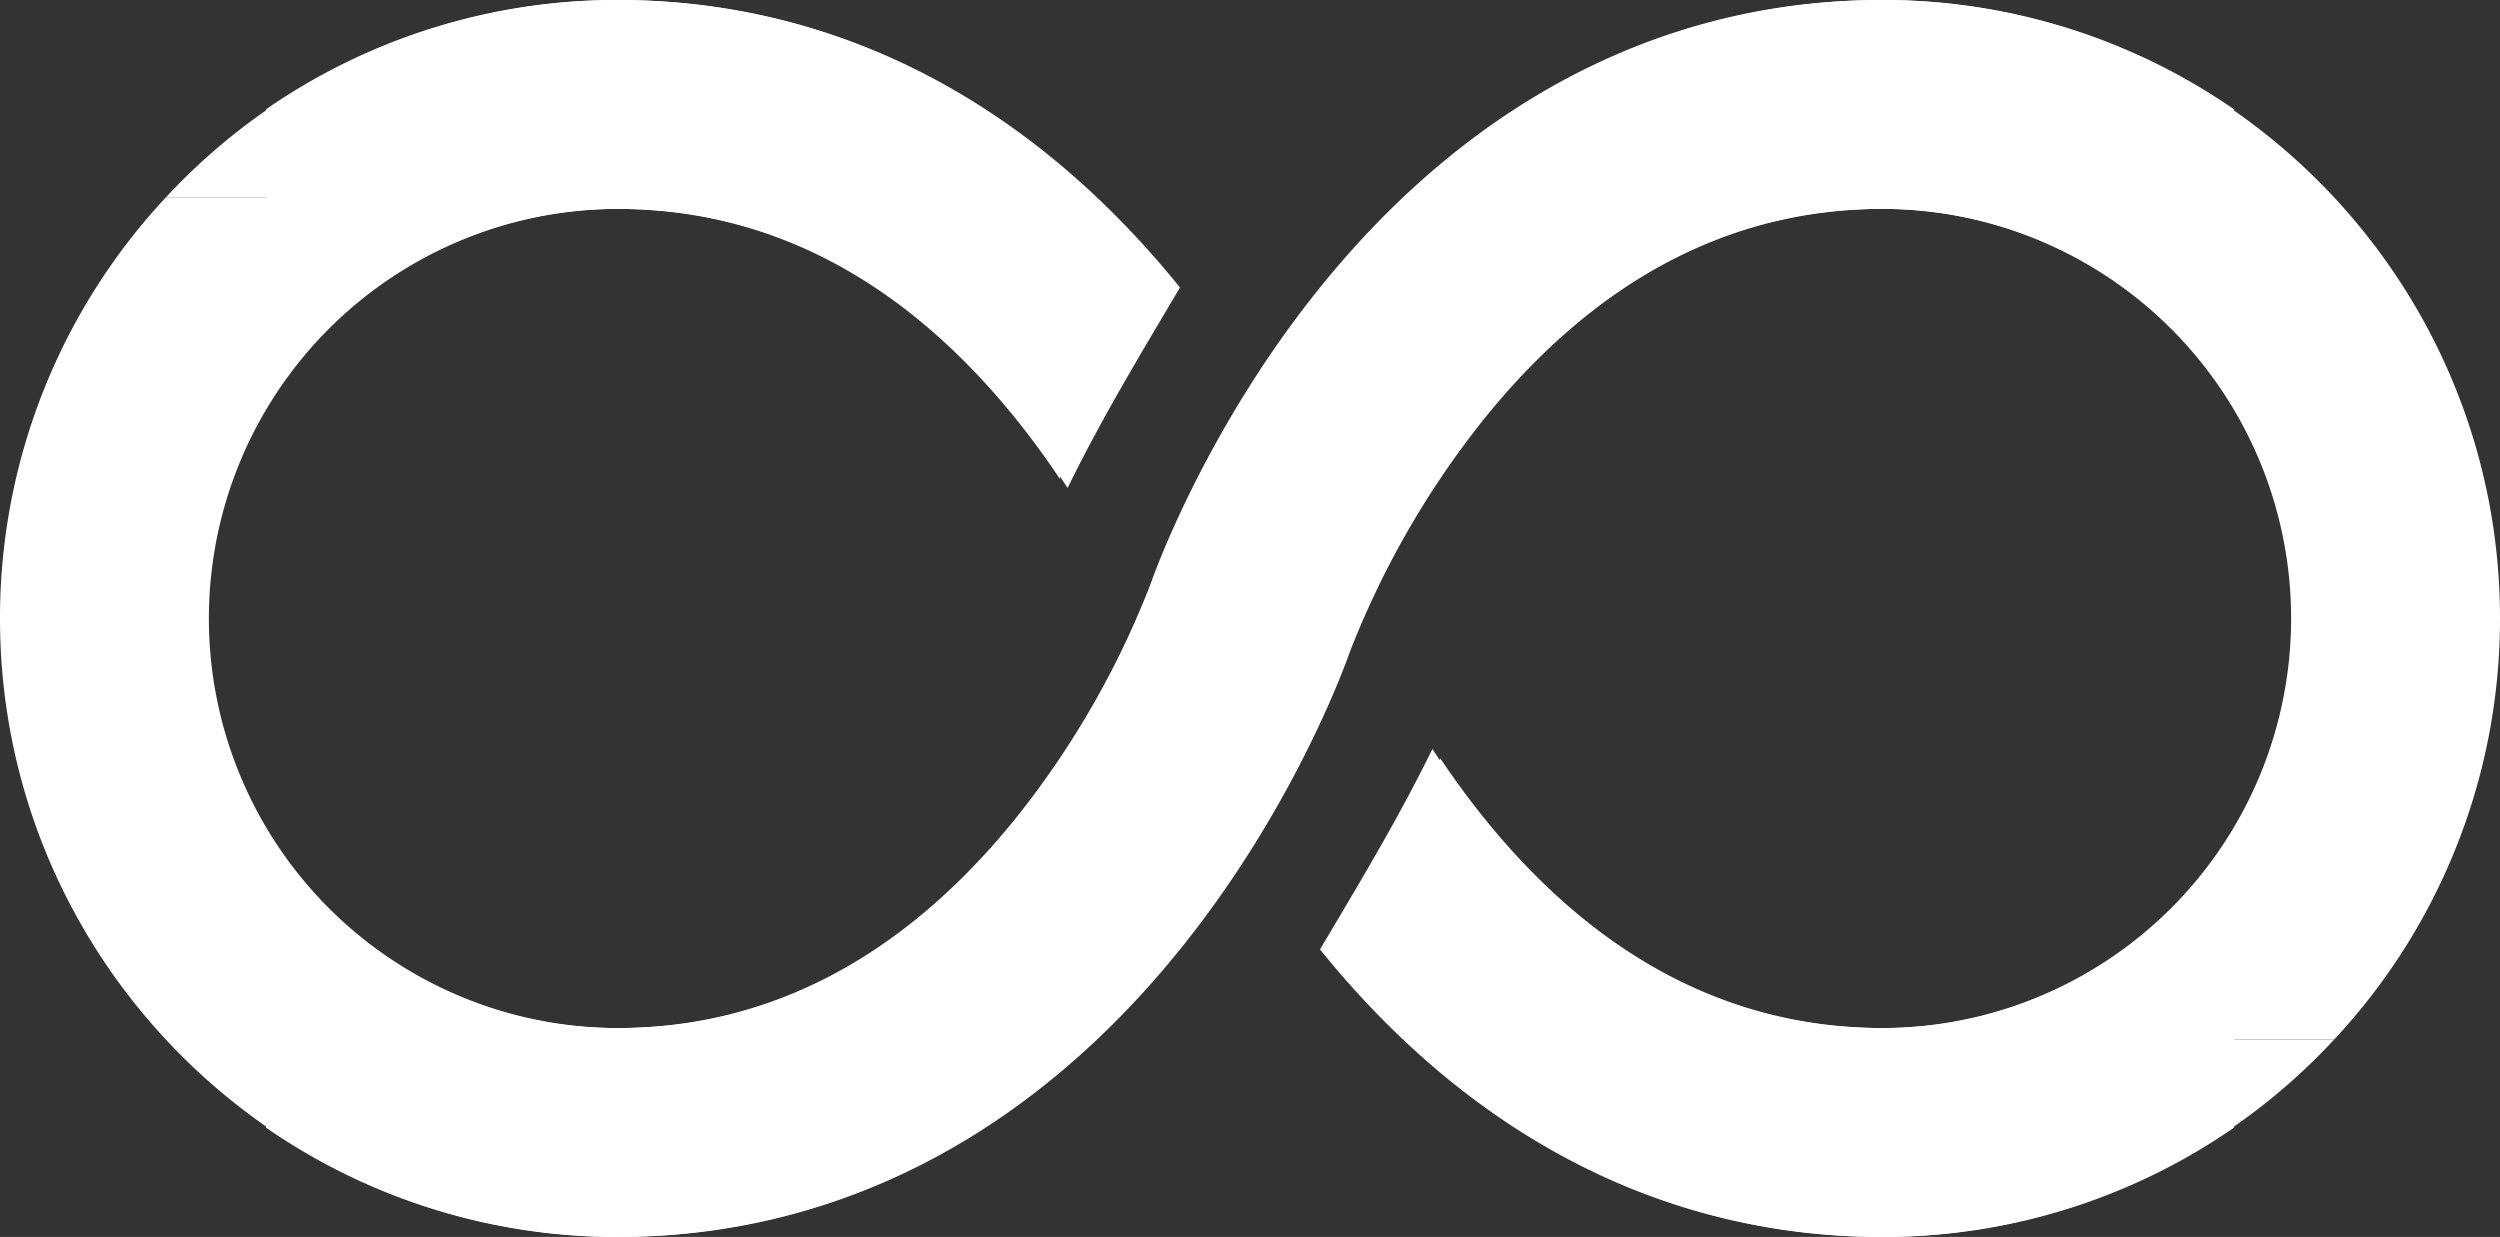 <svg xmlns="http://www.w3.org/2000/svg" xmlns:xlink="http://www.w3.org/1999/xlink" width="688.724" height="340.768" viewBox="0 0 688.724 340.768"><rect x="0" y="0" width="688.724" height="340.768" fill="#333333" stroke="none"/><defs><clipPath id="a"><rect width="615.427" height="340.768" fill="#fff"/></clipPath></defs><g transform="translate(-362.5 -971)"><g transform="translate(435.797 971)"><g clip-path="url(#a)"><path d="M56.153,335.916A169.642,169.642,0,0,1,0,310.666V228.645a112.884,112.884,0,0,0,96.605,54.579c42.288,0,79.488-19.717,110.564-58.6a245.276,245.276,0,0,0,36.478-63.677c.539-1.563,14.111-40.381,44.648-79.163C330.421,28.279,384.623,0,445.044,0c93.951,0,170.384,76.435,170.384,170.384a169.761,169.761,0,0,1-45.67,115.976H313.2a252.227,252.227,0,0,1-22.845-24.808c10.787-18.219,21.409-35.708,30.961-55.22,3.879,5.969,8.249,12.144,13.16,18.289,31.078,38.887,68.277,58.6,110.566,58.6a112.84,112.84,0,0,0,0-225.68c-42.286,0-79.486,19.717-110.564,58.6A245.305,245.305,0,0,0,298,179.827c-.537,1.563-14.109,40.381-44.646,79.163a253.659,253.659,0,0,1-24.885,27.369H84.23a28.16,28.16,0,0,0-28.077,28.077Z" fill="#fff"/><path d="M68.8,198.961a170.14,170.14,0,0,1-40.452-4.851V172.63a28.161,28.161,0,0,1,28.079-28.077H200.665c-37.75,35.721-82.756,54.408-131.867,54.408m348.44,0c-49.105,0-94.1-18.689-131.84-54.408H541.952a169.945,169.945,0,0,1-124.714,54.408" transform="translate(27.807 141.807)" fill="#fff"/><path d="M218.645,131.868c-3.449-5.163-7.266-10.454-11.476-15.719-31.078-38.887-68.275-58.6-110.564-58.6A112.877,112.877,0,0,0,0,112.124V30.1A169.4,169.4,0,0,1,96.605,0C154.988,0,207.563,26.41,249.049,76.458c-8.487,19.267-22.736,36.044-30.4,55.411" transform="translate(0 0.001)" fill="#fff"/></g></g><g transform="translate(977.927 1311.768) rotate(180)"><g clip-path="url(#a)"><path d="M56.153,335.916A169.642,169.642,0,0,1,0,310.666V228.645a112.884,112.884,0,0,0,96.605,54.579c42.288,0,79.488-19.717,110.564-58.6a245.276,245.276,0,0,0,36.478-63.677c.539-1.563,14.111-40.381,44.648-79.163C330.421,28.279,384.623,0,445.044,0c93.951,0,170.384,76.435,170.384,170.384a169.761,169.761,0,0,1-45.67,115.976H313.2a252.227,252.227,0,0,1-22.845-24.808c10.787-18.219,21.409-35.708,30.961-55.22,3.879,5.969,8.249,12.144,13.16,18.289,31.078,38.887,68.277,58.6,110.566,58.6a112.84,112.84,0,0,0,0-225.68c-42.286,0-79.486,19.717-110.564,58.6A245.305,245.305,0,0,0,298,179.827c-.537,1.563-14.109,40.381-44.646,79.163a253.659,253.659,0,0,1-24.885,27.369H84.23a28.16,28.16,0,0,0-28.077,28.077Z" fill="#fff"/><path d="M40.452,54.408A170.14,170.14,0,0,1,0,49.557V28.077A28.161,28.161,0,0,1,28.079,0H172.319C134.569,35.721,89.563,54.408,40.452,54.408m348.44,0c-49.105,0-94.1-18.689-131.84-54.408H513.606A169.945,169.945,0,0,1,388.892,54.408" transform="translate(56.153 286.359)" fill="#fff"/><path d="M218.645,131.867c-3.449-5.162-7.266-10.454-11.476-15.719-31.078-38.887-68.275-58.6-110.564-58.6A112.877,112.877,0,0,0,0,112.123V30.1A169.4,169.4,0,0,1,96.605,0c58.382,0,110.958,26.409,152.444,76.457-8.487,19.267-22.736,36.044-30.4,55.411" transform="translate(0 0.002)" fill="#fff"/></g></g></g></svg>